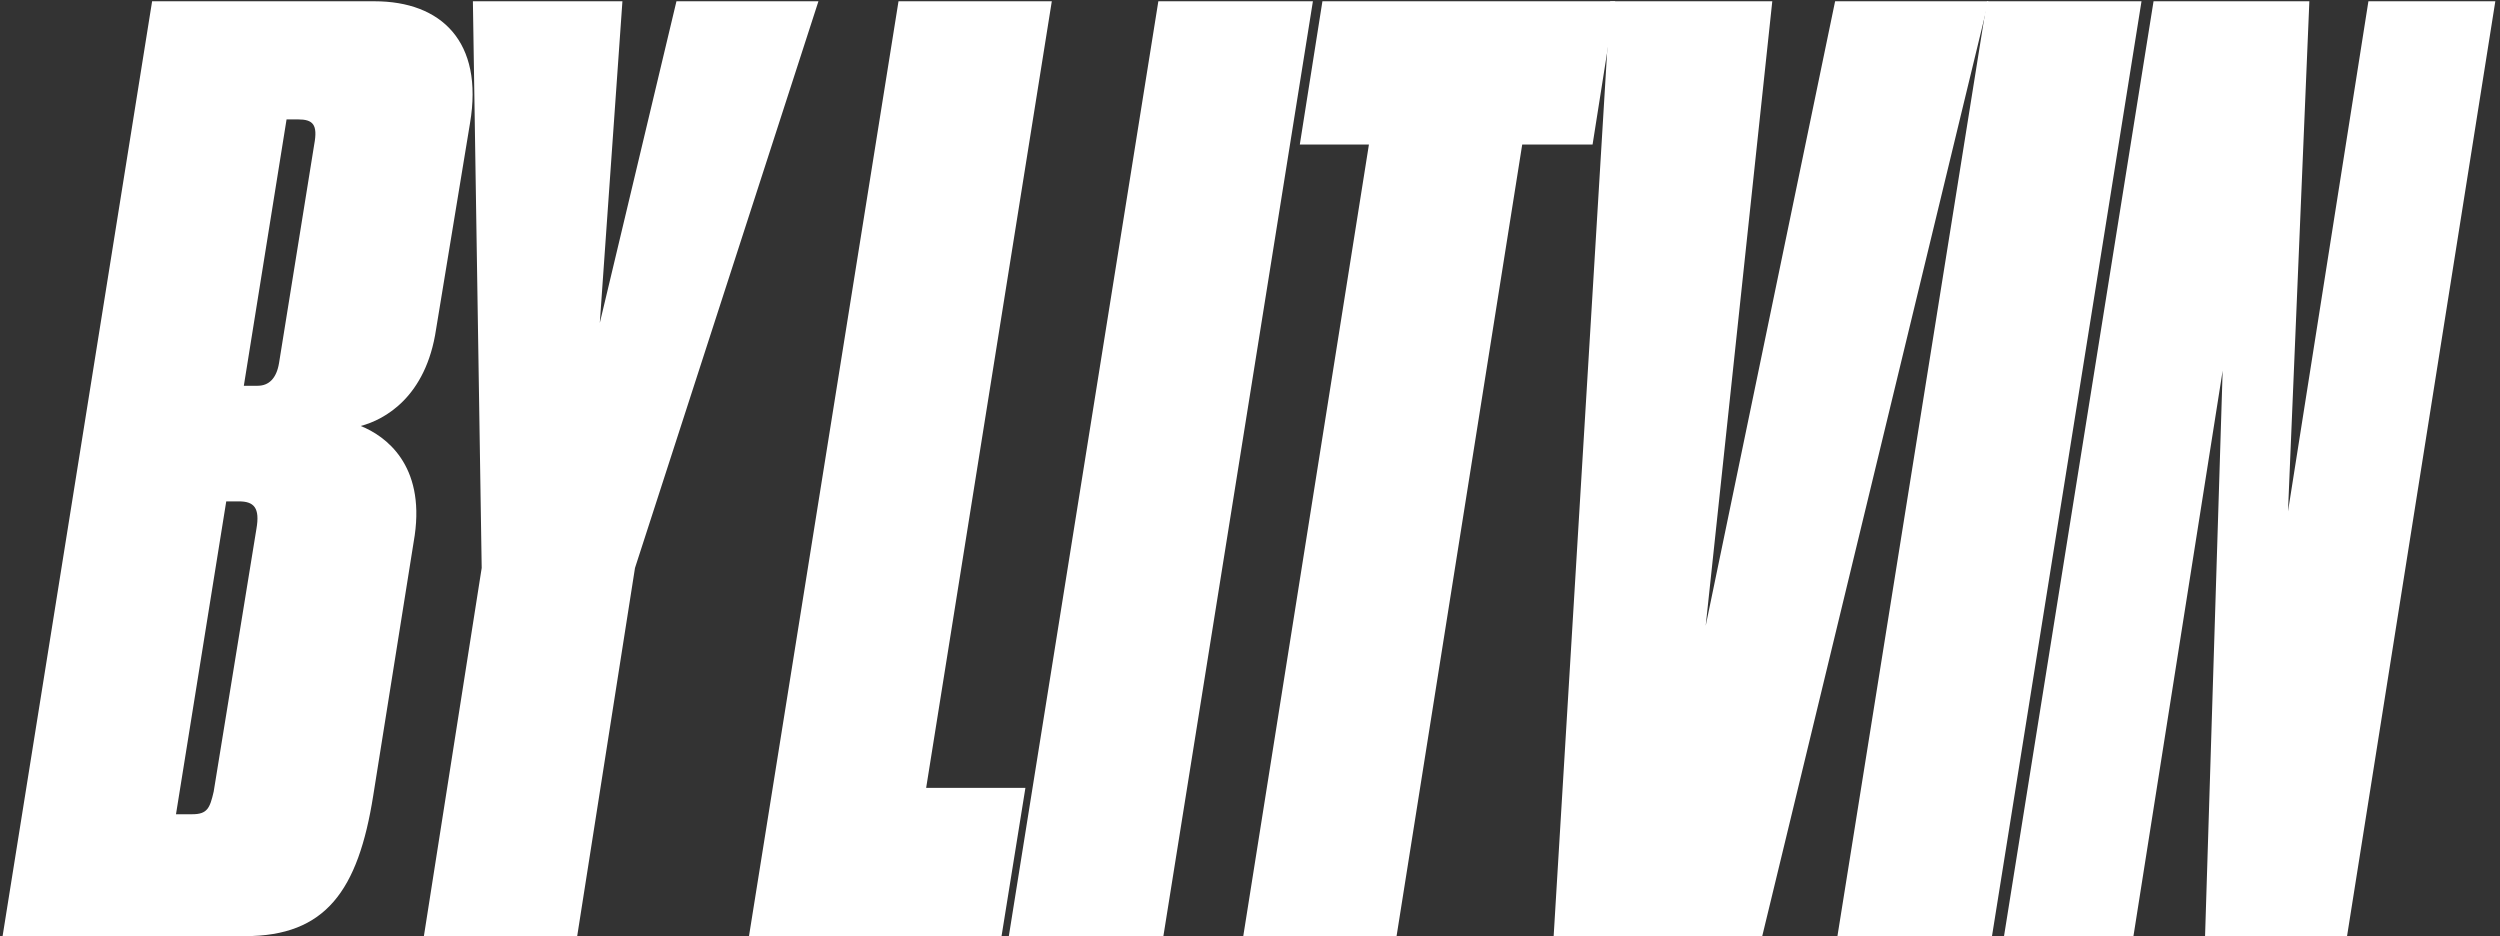 <?xml version="1.0" encoding="UTF-8"?> <svg xmlns="http://www.w3.org/2000/svg" width="227" height="85" viewBox="0 0 227 85" fill="none"><rect x="0" y="0" width="227" height="85" fill="#333333" stroke="none"/><path d="M195.542 0.116H209.69L207.75 46.437L215.052 0.116H226.575L213.112 85H200.22L201.817 33.659L193.717 85H181.965L195.542 0.116Z" fill="white"></path><path d="M194.449 0.116L180.873 85H166.839L180.416 0.116H194.449Z" fill="white"></path><path d="M141.072 85L146.206 0.116H160.924L154.877 56.82L166.628 0.116H180.547L160.011 85H141.072Z" fill="white"></path><path d="M112.888 85L124.298 13.123H118.023L120.076 0.116H146.659L144.606 13.123H138.217L126.808 85H112.888Z" fill="white"></path><path d="M119.212 0.116L105.635 85H91.602L105.178 0.116H119.212Z" fill="white"></path><path d="M81.585 0.116H95.504L84.095 71.537H93.108L90.94 85H68.008L81.585 0.116Z" fill="white"></path><path d="M38.489 85L43.738 51.571L42.939 0.116H56.516L54.462 29.324L61.422 0.116H74.314L57.657 51.571L52.409 85H38.489Z" fill="white"></path><path d="M0.235 85L13.812 0.116H34.006C40.053 0.116 43.932 3.767 42.677 11.183L39.596 29.894C38.684 36.055 34.919 38.109 32.751 38.679C35.033 39.592 38.57 42.216 37.657 48.605L33.892 72.222C32.523 80.893 29.556 85 22.255 85H0.235ZM27.046 10.841H26.02L22.14 35.028H23.395C24.422 35.028 25.107 34.344 25.335 32.974L28.53 13.123C28.872 11.297 28.416 10.841 27.046 10.841ZM21.684 45.525H20.543L15.98 73.933H17.463C18.832 73.933 19.06 73.363 19.402 71.88L23.281 48.035C23.624 46.095 23.053 45.525 21.684 45.525Z" fill="white"></path></svg> 
